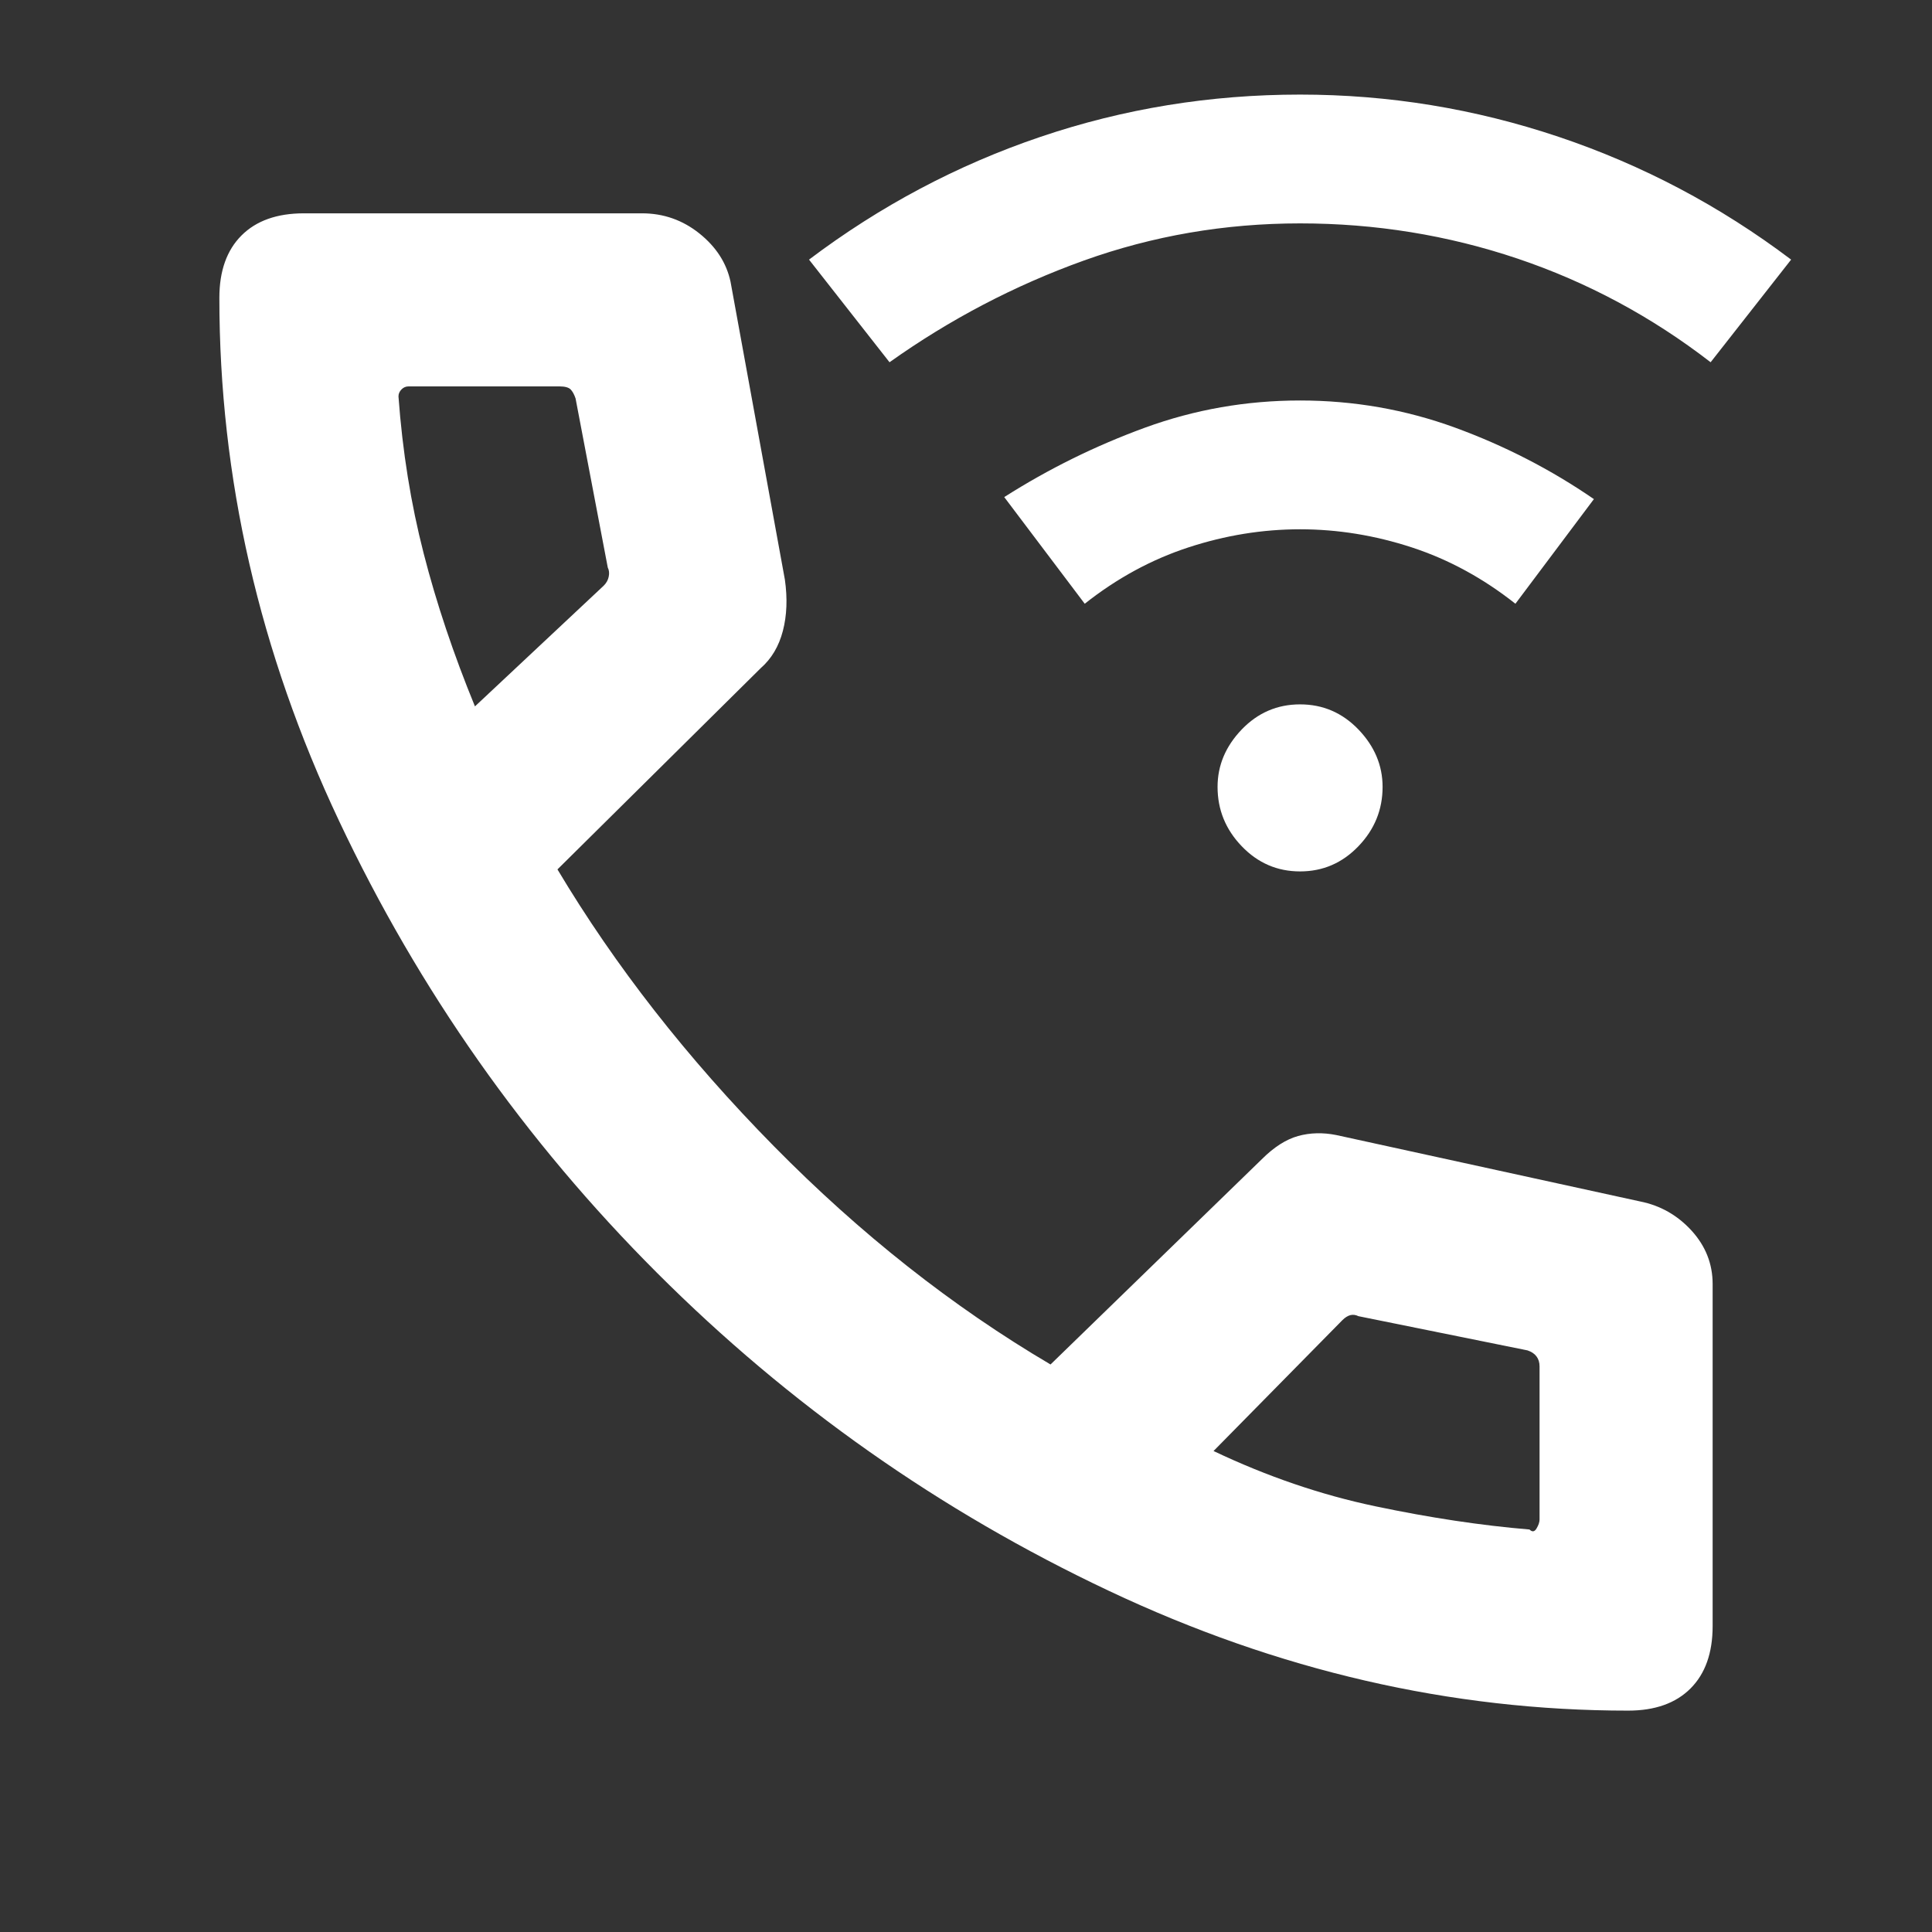 <svg xmlns="http://www.w3.org/2000/svg" height="24" width="24"><rect width="100%" height="100%" fill="#333333" stroke="none"/><path fill="#fff" d="M16.15 10.825Q15.725 10.825 15.425 10.512Q15.125 10.2 15.125 9.775Q15.125 9.375 15.425 9.062Q15.725 8.75 16.15 8.75Q16.575 8.75 16.875 9.062Q17.175 9.375 17.175 9.775Q17.175 10.2 16.875 10.512Q16.575 10.825 16.15 10.825ZM13.475 7.5 12.475 6.175Q13.3 5.65 14.225 5.312Q15.15 4.975 16.15 4.975Q17.15 4.975 18.075 5.312Q19 5.65 19.8 6.2L18.825 7.5Q18.225 7.025 17.538 6.8Q16.85 6.575 16.15 6.575Q15.45 6.575 14.763 6.8Q14.075 7.025 13.475 7.5ZM11.05 4.5 10.05 3.225Q11.375 2.225 12.925 1.7Q14.475 1.175 16.15 1.175Q17.8 1.175 19.363 1.7Q20.925 2.225 22.25 3.225L21.25 4.5Q20.15 3.65 18.85 3.212Q17.55 2.775 16.15 2.775Q14.75 2.775 13.463 3.237Q12.175 3.7 11.05 4.5ZM20.225 21.25Q16.925 21.25 13.775 19.762Q10.625 18.275 8.162 15.812Q5.7 13.35 4.213 10.2Q2.725 7.05 2.725 3.7Q2.725 3.2 3 2.925Q3.275 2.65 3.775 2.65H7.975Q8.375 2.65 8.688 2.9Q9 3.15 9.075 3.5L9.75 7.2Q9.8 7.55 9.725 7.838Q9.65 8.125 9.45 8.3L6.925 10.8Q8 12.6 9.613 14.238Q11.225 15.875 13.05 16.95L15.675 14.4Q15.9 14.175 16.125 14.112Q16.35 14.05 16.6 14.1L20.375 14.925Q20.75 15 21.013 15.287Q21.275 15.575 21.275 15.95V20.2Q21.275 20.7 21 20.975Q20.725 21.25 20.225 21.25ZM5.9 8.775 7.5 7.275Q7.55 7.225 7.562 7.162Q7.575 7.1 7.55 7.05L7.15 4.95Q7.125 4.875 7.088 4.837Q7.05 4.8 6.95 4.8H5.075Q5.025 4.8 4.988 4.837Q4.95 4.875 4.95 4.925Q5.025 5.95 5.263 6.875Q5.5 7.8 5.9 8.775ZM19 19Q19.05 19.05 19.087 18.988Q19.125 18.925 19.125 18.875V16.975Q19.125 16.9 19.087 16.85Q19.05 16.8 18.975 16.775L16.875 16.35Q16.825 16.325 16.775 16.337Q16.725 16.35 16.675 16.4L15.075 18.025Q16.075 18.5 17.087 18.712Q18.1 18.925 19 19ZM15.075 18.025Q15.075 18.025 15.075 18.025Q15.075 18.025 15.075 18.025Q15.075 18.025 15.075 18.025Q15.075 18.025 15.075 18.025Q15.075 18.025 15.075 18.025Q15.075 18.025 15.075 18.025Q15.075 18.025 15.075 18.025Q15.075 18.025 15.075 18.025ZM5.9 8.775Q5.9 8.775 5.9 8.775Q5.9 8.775 5.9 8.775Q5.9 8.775 5.9 8.775Q5.9 8.775 5.9 8.775Q5.9 8.775 5.9 8.775Q5.9 8.775 5.9 8.775Q5.9 8.775 5.9 8.775Q5.9 8.775 5.9 8.775Z"/></svg>